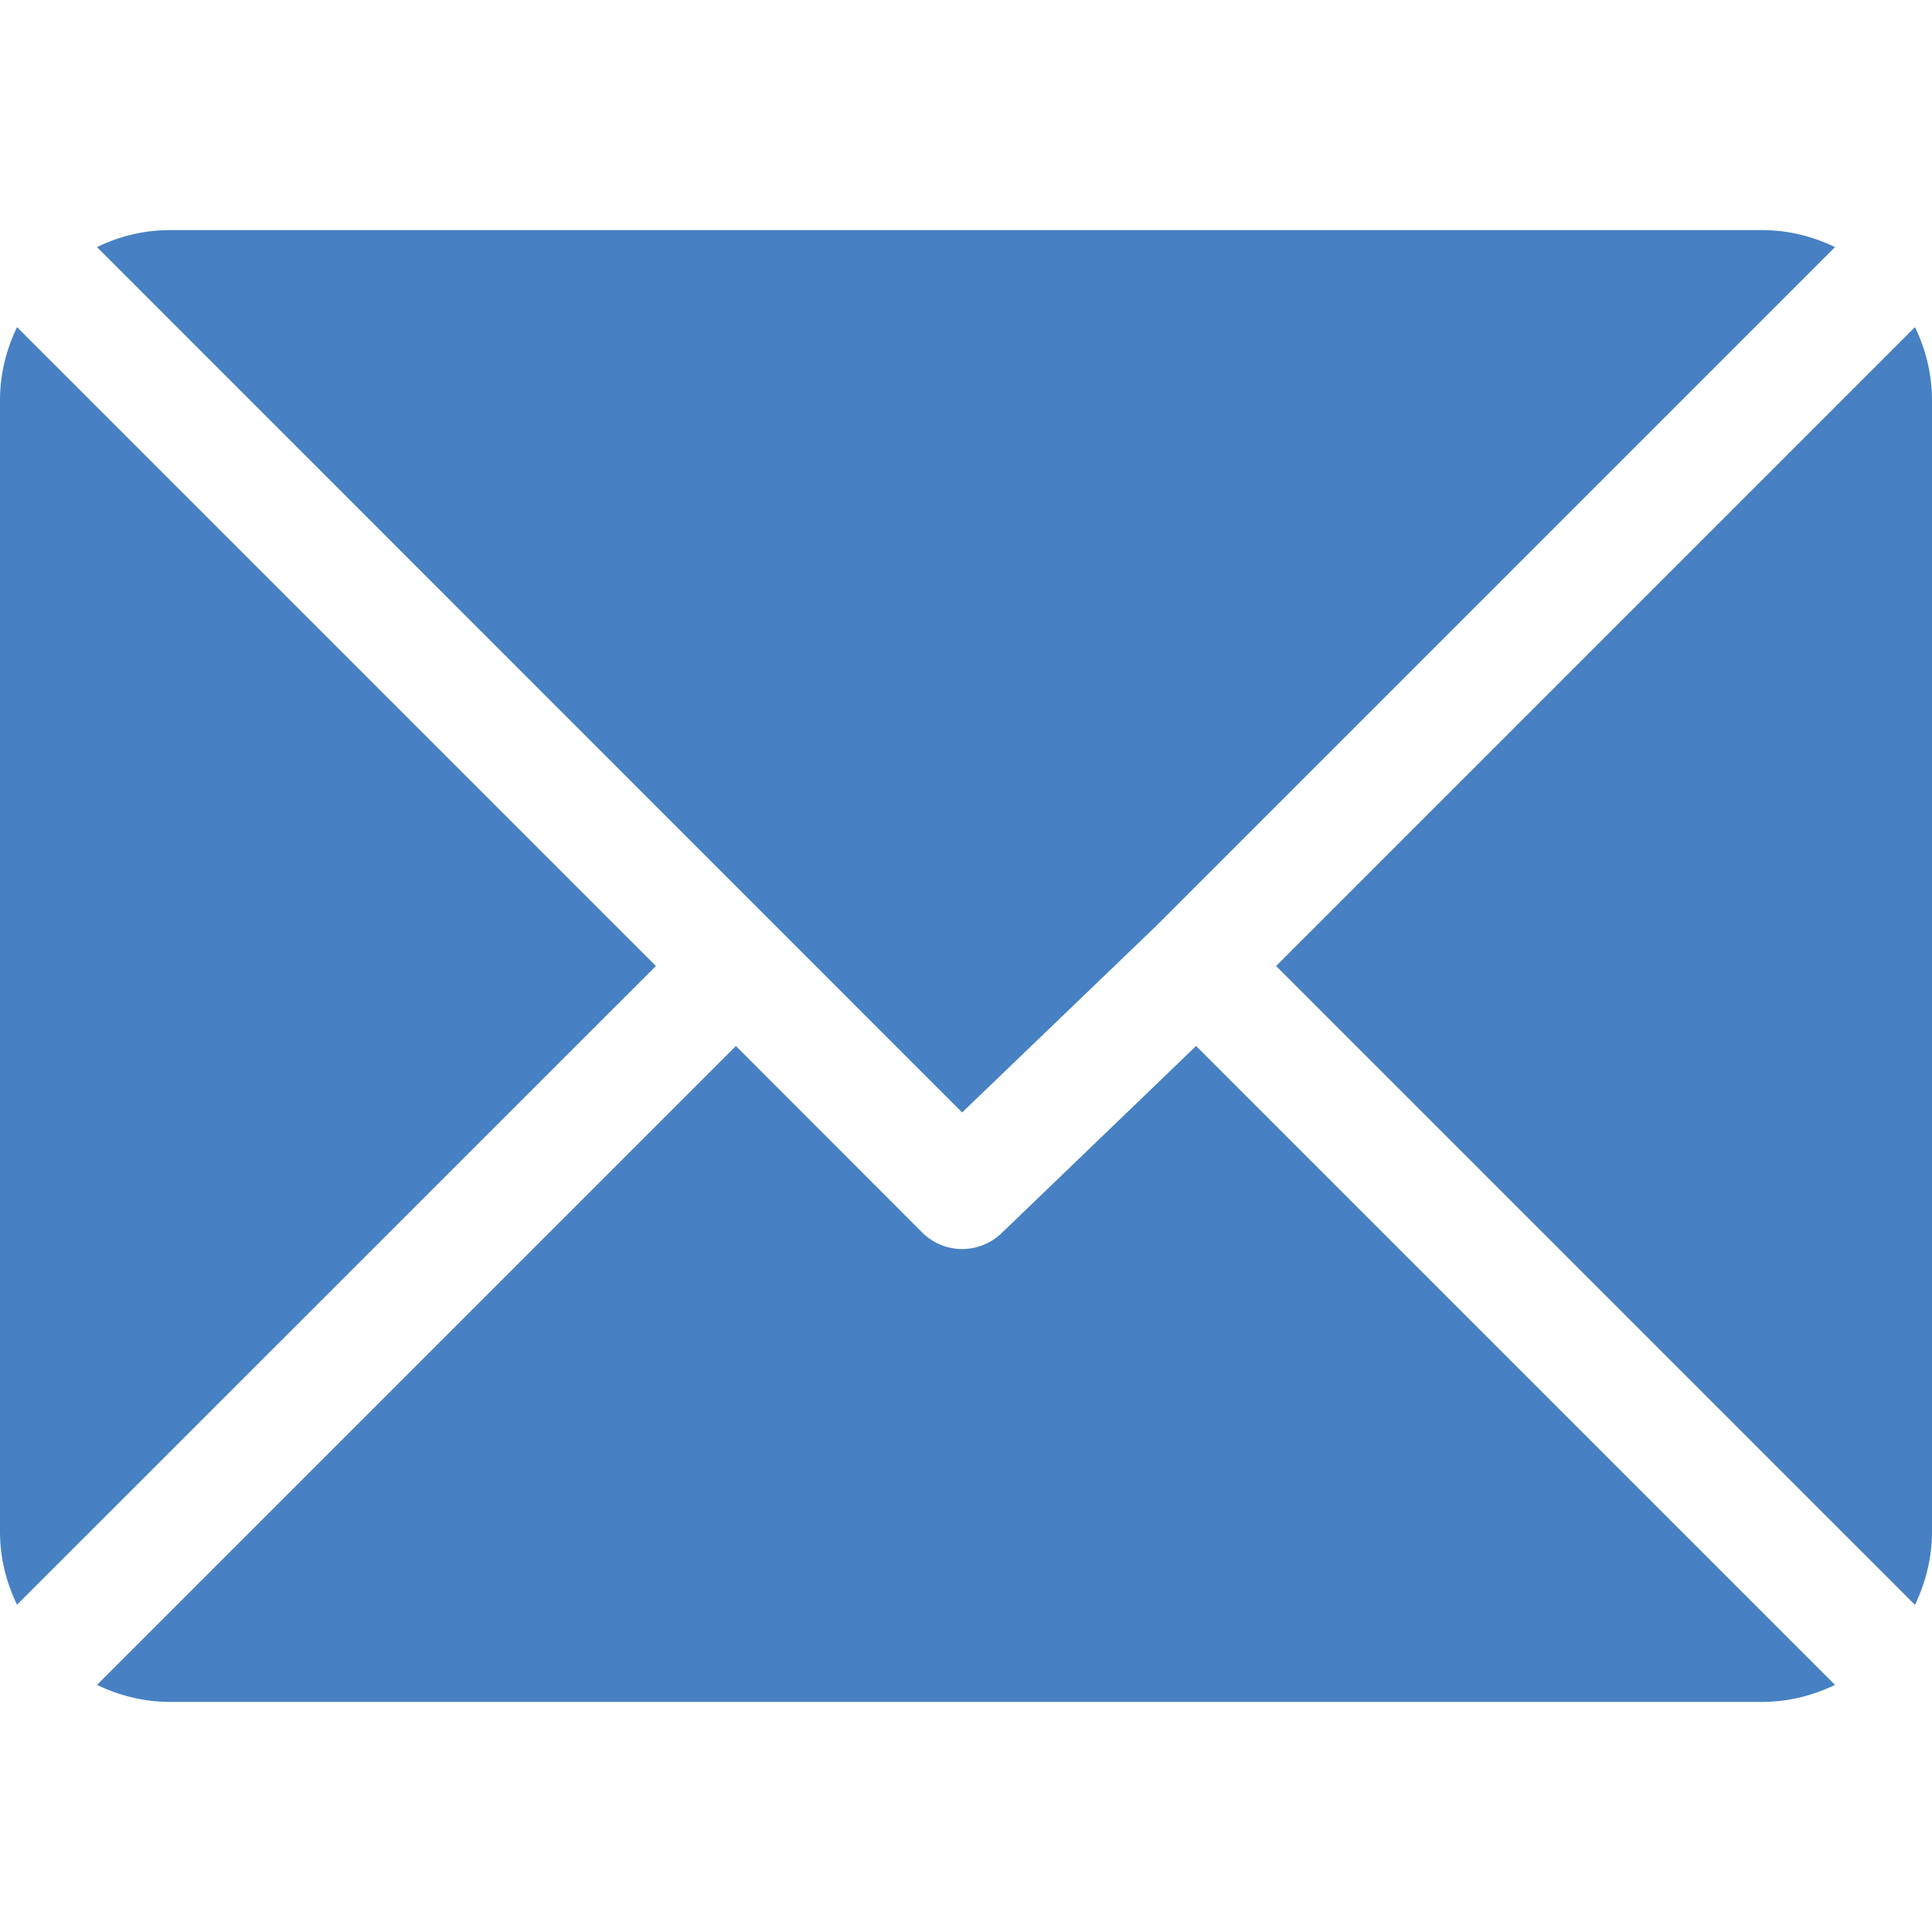 <?xml version="1.0" encoding="utf-8"?>
<!-- Generator: Adobe Illustrator 15.0.0, SVG Export Plug-In . SVG Version: 6.00 Build 0)  -->
<!DOCTYPE svg PUBLIC "-//W3C//DTD SVG 1.1//EN" "http://www.w3.org/Graphics/SVG/1.1/DTD/svg11.dtd">
<svg version="1.1" id="Warstwa_1" xmlns="http://www.w3.org/2000/svg" xmlns:xlink="http://www.w3.org/1999/xlink" x="0px" y="0px"
	 width="10px" height="10px" viewBox="0 0 10 10" enable-background="new 0 0 10 10" xml:space="preserve">
<g>
	<g>
		<g>
			<path fill="#4781C3" d="M5.984,4.793l3.514-3.514C9.384,1.224,9.257,1.191,9.121,1.191H0.879c-0.136,0-0.263,0.032-0.377,0.088
				L4.98,5.758L5.984,4.793z M9.912,1.693L6.605,5l3.307,3.307C9.967,8.191,10,8.064,10,7.93V2.07C10,1.935,9.967,1.808,9.912,1.693
				z M0.088,1.693C0.033,1.808,0,1.935,0,2.07V7.93c0,0.135,0.033,0.262,0.088,0.376L3.395,5L0.088,1.693z M5.188,6.379
				C5.13,6.436,5.056,6.465,4.98,6.465S4.83,6.436,4.773,6.379L3.809,5.414L0.502,8.721c0.114,0.055,0.241,0.088,0.377,0.088h8.242
				c0.136,0,0.262-0.033,0.377-0.088L6.191,5.414L5.188,6.379z"/>
		</g>
	</g>
</g>
</svg>
